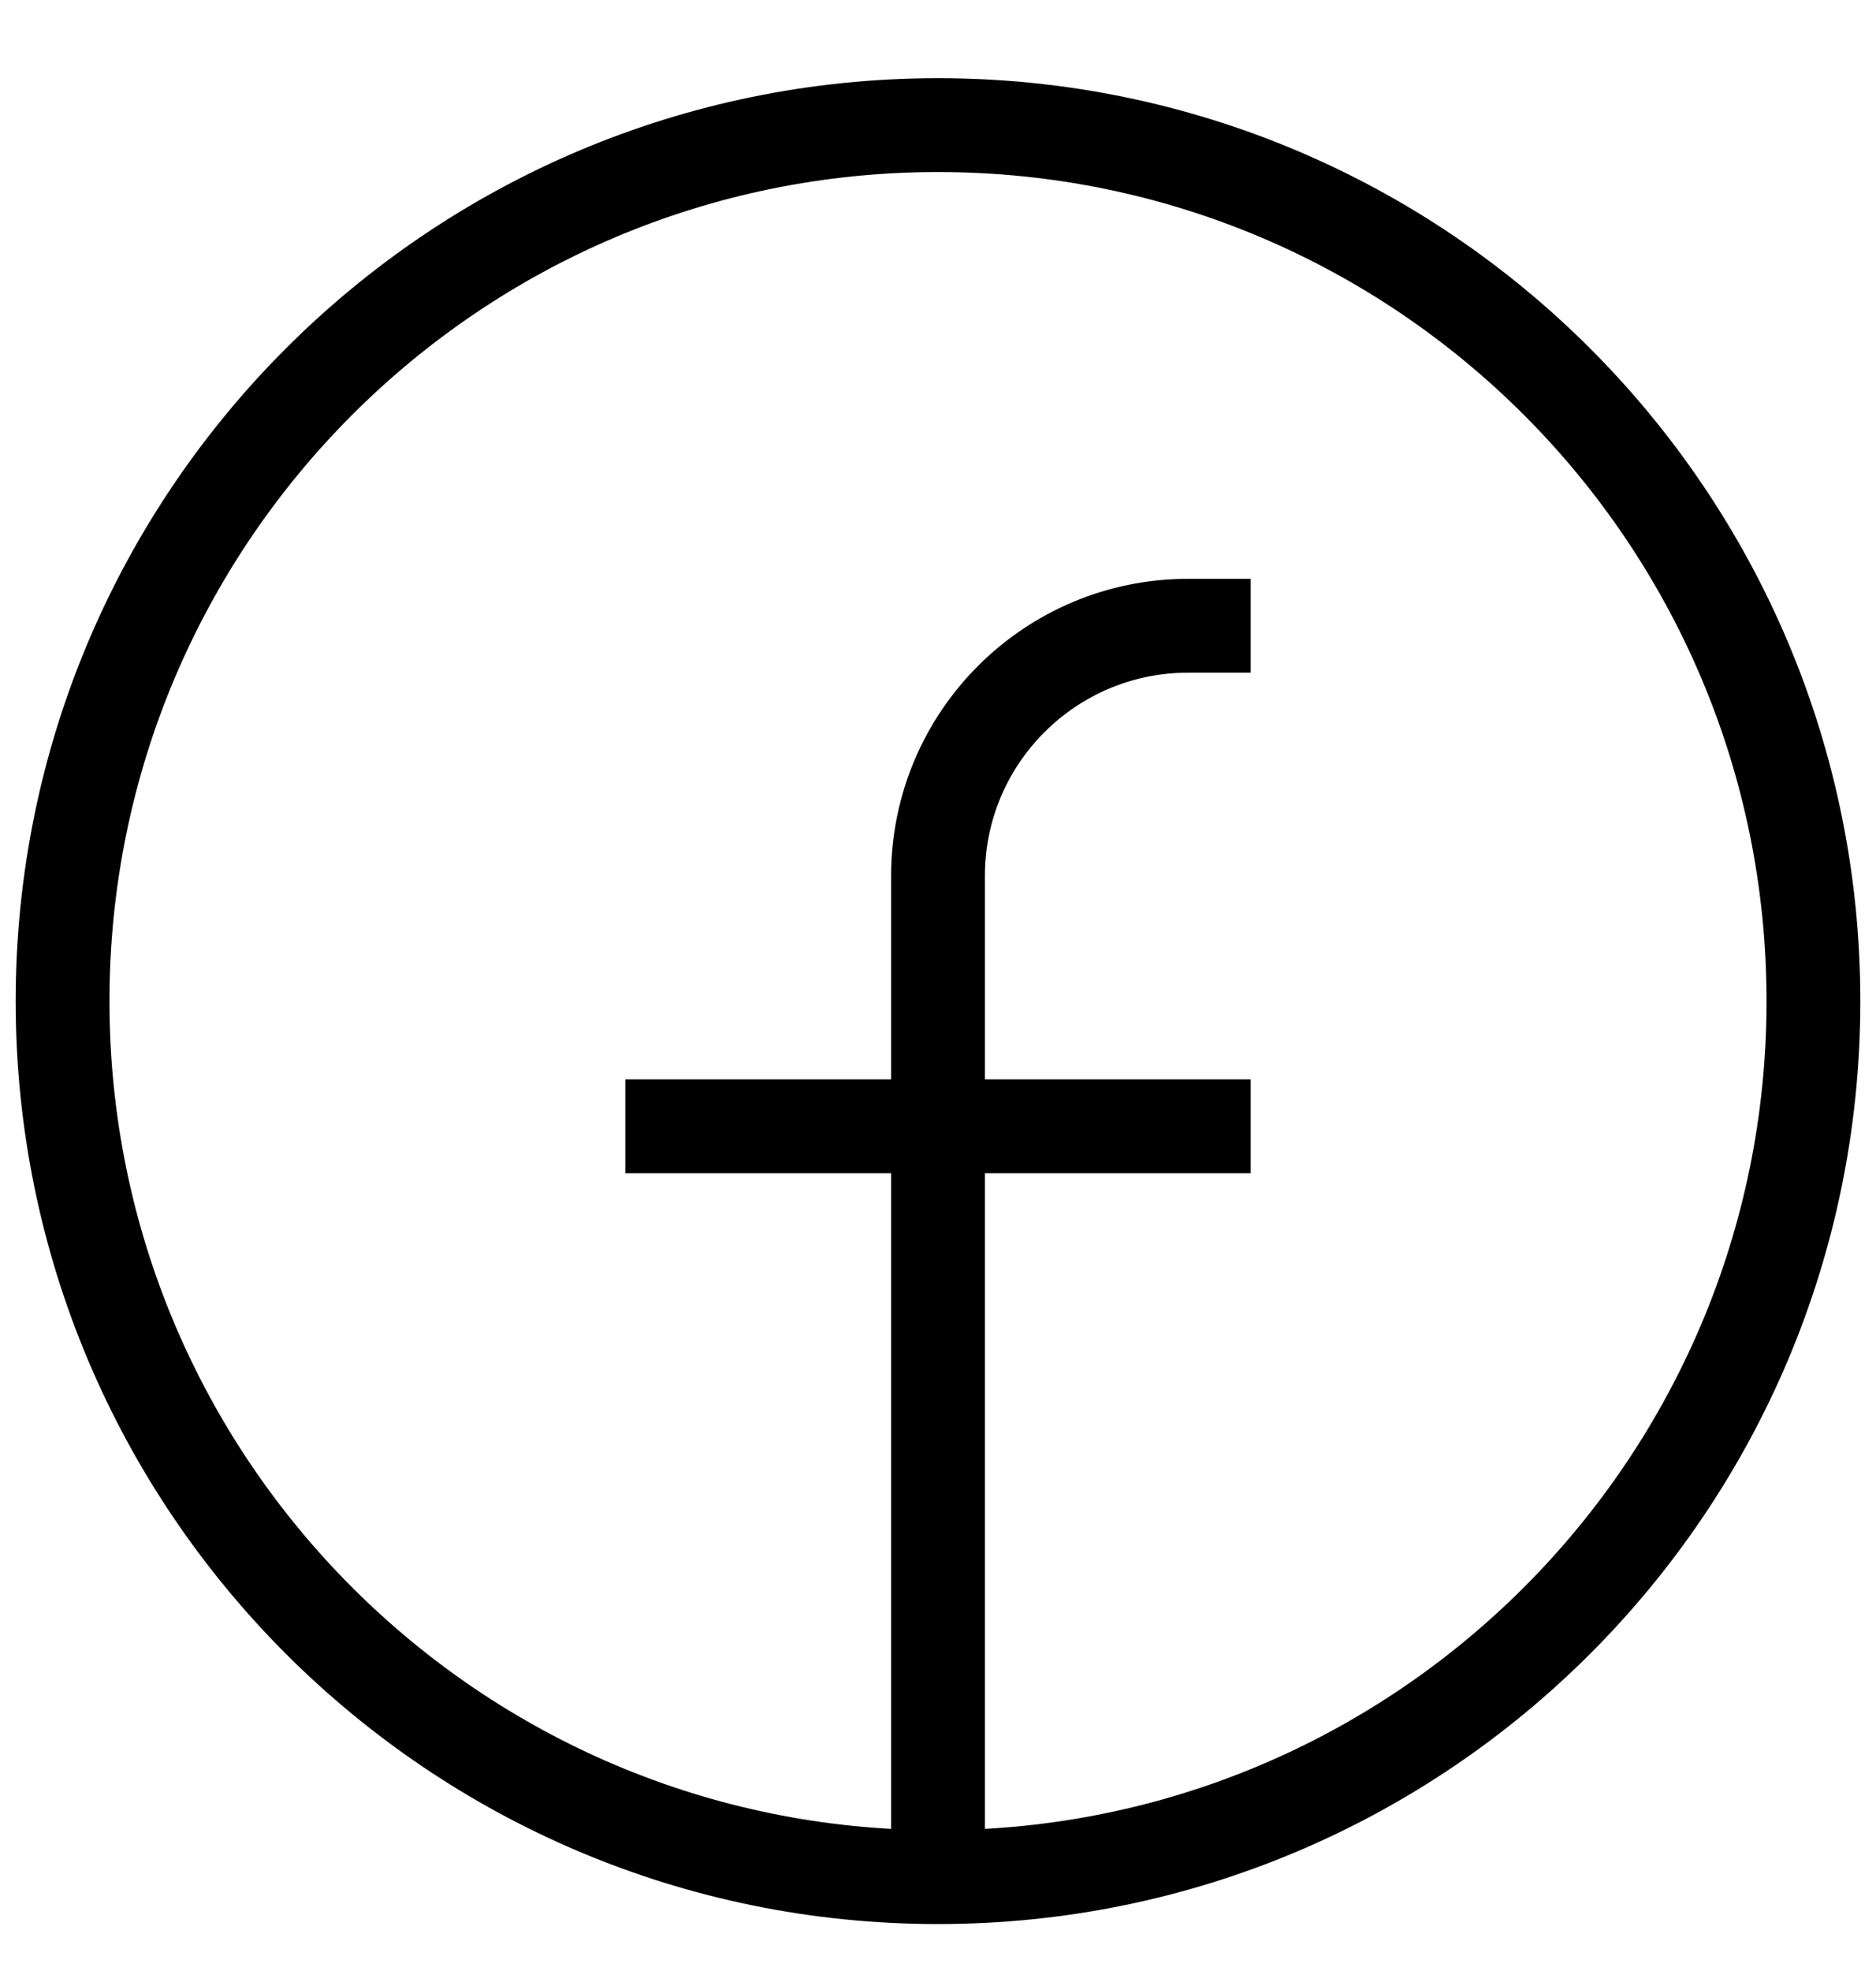 <svg xmlns="http://www.w3.org/2000/svg" width="20" height="21" viewBox="0 0 20 21" fill="none"><path d="M10 20C4.845 20 0.667 15.821 0.667 10.667C0.667 5.512 4.845 1.333 10 1.333C15.155 1.333 19.333 5.512 19.333 10.667C19.333 15.821 15.155 20 10 20ZM10 20V9.333C10 7.86 11.194 6.667 12.667 6.667H13.333M6.667 12H13.333" stroke="black"></path></svg>